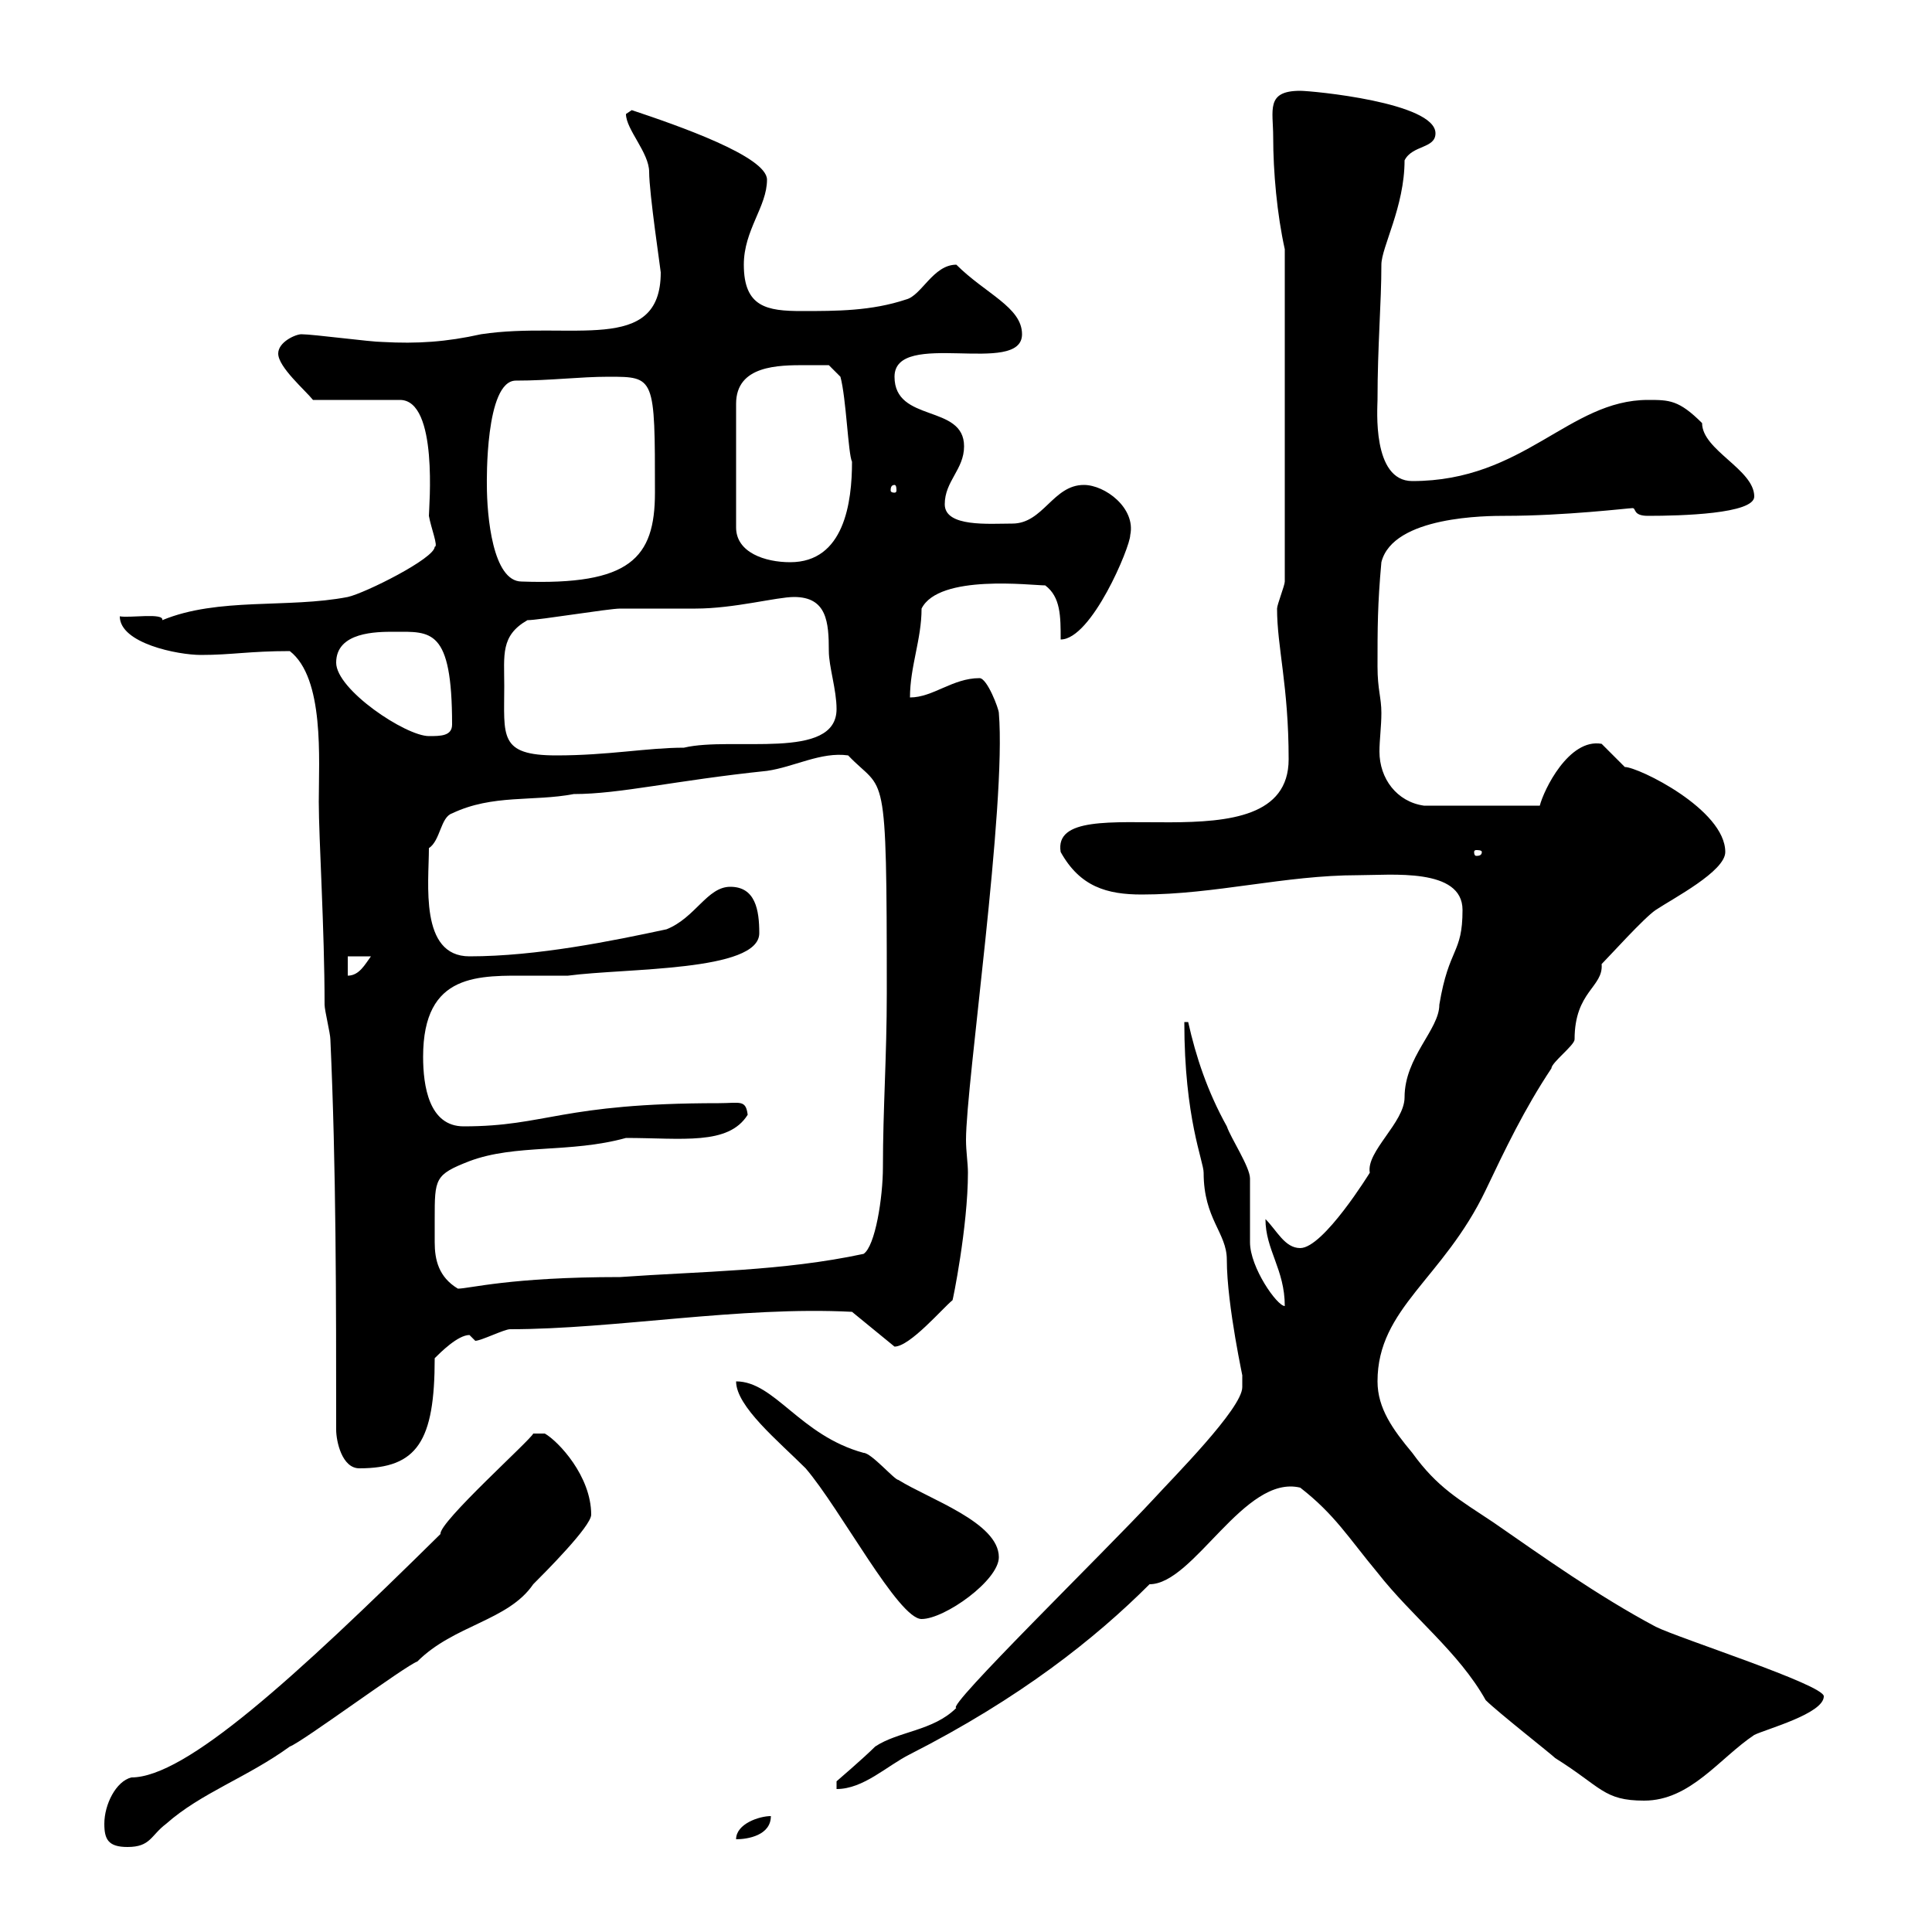 <svg xmlns="http://www.w3.org/2000/svg" xmlns:xlink="http://www.w3.org/1999/xlink" width="300" height="300"><path d="M16.20 283.20C16.20 285.60 16.80 286.80 19.80 286.80C23.40 286.80 23.40 285 25.80 283.20C31.20 278.40 38.40 276 45 271.20C46.80 270.60 63 258.60 64.80 258C70.50 252.30 78.90 251.70 82.80 246C84.60 244.20 91.80 237 91.80 235.20C91.80 229.20 86.70 223.80 84.60 222.60L82.80 222.60C82.50 223.50 68.10 236.40 68.40 238.20C45.60 260.70 28.80 276 20.40 276C18 276.60 16.20 280.20 16.20 283.20ZM119.70 282C117.90 282 114.30 283.20 114.30 285.60C116.10 285.60 119.70 285 119.70 282ZM201.90 231C207.30 235.20 209.40 238.80 213.90 244.20C219.30 251.10 226.50 256.50 230.70 264C232.50 265.80 240.90 272.40 241.50 273C248.70 277.50 249 279.60 255.30 279.60C262.50 279.60 267 273 272.40 269.40C274.20 268.50 283.20 266.10 283.20 263.40C283.20 261.60 260.70 254.40 257.10 252.60C248.10 247.80 239.70 241.80 231.90 236.40C226.50 232.80 223.20 231 219.30 225.60C216.30 222 213.90 218.70 213.90 214.50C213.90 203.10 224.10 198.60 230.70 184.80C233.70 178.50 236.70 172.20 240.90 165.90C240.90 165 244.50 162.30 244.50 161.40C244.50 153.90 249 153.30 248.70 149.70C249.90 148.50 255.30 142.50 257.10 141.30C259.80 139.50 267.90 135.30 267.90 132.30C267.90 125.70 254.40 119.10 252.30 119.10C252.30 119.10 248.70 115.50 248.70 115.50C243.60 114.60 239.70 122.70 239.10 125.10L221.10 125.10C216.90 124.50 214.20 120.90 214.20 116.70C214.20 114.90 214.50 112.80 214.50 110.70C214.50 108.30 213.90 107.10 213.90 103.50C213.90 97.50 213.90 93.90 214.50 87.30C216.30 80.10 231 80.10 233.70 80.10C243 80.10 252.90 78.90 253.50 78.90C254.10 78.90 253.50 80.10 255.90 80.10C261 80.10 272.40 79.80 272.40 77.10C272.40 72.90 264.30 69.90 264.30 65.70C260.70 62.10 259.20 62.10 255.90 62.10C243.60 62.10 236.70 74.70 219.30 74.70C213 74.70 213.90 63.30 213.90 62.10C213.90 53.70 214.50 47.10 214.50 41.10C214.50 38.40 218.10 32.10 218.10 24.90C219.30 22.50 222.90 23.10 222.90 20.70C222.90 15.90 203.70 14.10 201.90 14.10C196.50 14.10 197.70 17.10 197.70 21.30C197.70 26.70 198.30 33.30 199.50 38.70L199.50 90.30C199.50 90.90 198.30 93.90 198.30 94.50C198.30 100.50 200.10 106.50 200.10 117.90C200.10 135.60 162.90 121.50 164.70 132.30C167.70 137.70 171.90 138.90 177.30 138.90C188.70 138.90 199.50 135.90 210.90 135.90C216 135.90 227.10 134.70 227.10 141.30C227.10 148.20 225 147 223.50 156C223.50 159.90 218.10 164.10 218.10 170.40C218.10 174.30 212.10 178.80 212.70 182.10C212.70 182.10 205.50 193.80 201.90 193.80C199.50 193.80 198.30 191.10 196.50 189.30C196.50 194.10 199.50 197.10 199.50 202.80C198.30 202.80 194.10 196.80 194.10 192.90C194.10 192 194.10 183.90 194.10 183C194.10 181.20 191.10 176.70 190.50 174.90C187.50 169.50 185.70 164.10 184.50 158.70L183.90 158.70C183.90 173.70 186.90 180.30 186.90 182.10C186.90 189.30 190.50 191.40 190.50 195.60C190.50 202.80 193.20 214.80 192.90 213.60C192.90 213.60 192.90 214.50 192.90 215.40C192.90 218.70 182.10 229.50 179.10 232.80C171.60 240.90 146.70 265.20 148.50 265.20C144.90 268.80 139.50 268.80 135.90 271.20C134.10 273 129.90 276.60 129.90 276.60L129.90 277.80C134.10 277.80 137.70 274.20 141.30 272.40C158.40 263.70 170.10 254.40 178.50 246C185.40 246 193.20 228.90 201.90 231ZM114.30 214.50C114.30 218.40 120.90 223.80 125.10 228C130.50 234.30 139.50 251.40 143.10 251.40C146.70 251.40 155.10 245.40 155.10 241.80C155.10 236.40 144.30 232.80 139.50 229.80C138.90 229.80 135.30 225.60 134.10 225.60C124.20 222.90 120.30 214.50 114.30 214.50ZM52.20 222C52.20 223.80 53.10 228 55.80 228C64.80 228 67.50 223.80 67.50 210.90C68.40 210 71.10 207.30 72.90 207.30C72.90 207.30 73.80 208.20 73.80 208.20C74.70 208.20 78.30 206.40 79.20 206.40C95.40 206.40 114.90 202.80 132.30 203.70L138.90 209.10C141.30 209.10 146.40 203.10 147.90 201.90C147.90 202.20 150.30 190.50 150.30 182.10C150.30 180.60 150 178.80 150 177C150 168.30 156.30 125.10 155.10 110.70C155.10 110.10 153.30 105.30 152.10 105.30C147.90 105.30 144.90 108.30 141.30 108.30C141.30 103.50 143.10 99.30 143.10 94.50C145.80 89.10 160.20 90.90 162.30 90.90C164.70 92.70 164.70 95.70 164.70 99.30C169.50 99.30 175.50 84.90 175.50 83.10C176.40 78.90 171.60 75.30 168.30 75.30C163.50 75.30 162 81.30 157.20 81.30C153.60 81.30 146.70 81.90 146.70 78.30C146.70 74.70 149.70 72.90 149.70 69.30C149.70 62.70 138.90 65.70 138.90 58.50C138.90 51 158.70 58.50 158.70 51.90C158.70 47.70 153 45.60 148.50 41.10C144.90 41.10 143.10 45.90 140.70 46.50C135.30 48.30 129.90 48.30 124.50 48.30C119.10 48.30 115.50 47.70 115.50 41.10C115.50 35.70 119.10 32.10 119.10 27.90C119.10 24.30 105.30 19.50 98.10 17.10C98.10 17.10 97.20 17.70 97.20 17.70C97.20 20.10 100.80 23.70 100.80 26.70C100.80 30 102.60 42 102.60 42.30C102.60 55.20 88.50 49.80 74.70 51.90C69.30 53.10 64.80 53.40 59.40 53.10C57.60 53.10 48.60 51.90 46.80 51.90C45.90 51.90 43.20 53.10 43.20 54.90C43.20 57 47.40 60.60 48.60 62.10L62.10 62.10C68.10 62.10 66.60 78.90 66.60 80.10C66.90 81.90 68.10 84.90 67.50 84.90C67.50 86.70 56.70 92.10 54 92.70C44.70 94.50 33.90 92.70 25.20 96.30C25.50 95.10 20.10 96 18.60 95.70C18.60 99.90 27.60 101.70 31.20 101.70C36 101.70 38.70 101.10 45 101.10C50.40 105.30 49.50 117.90 49.50 124.50C49.50 130.20 50.40 144.30 50.40 156C50.40 156.90 51.30 160.50 51.30 161.40C52.20 181.20 52.20 201.90 52.20 222ZM67.50 189.30C67.50 183 67.50 182.40 72.90 180.30C80.10 177.60 88.50 179.10 97.20 176.70C105.90 176.70 113.10 177.90 116.10 173.10C115.80 170.70 114.90 171.30 111.60 171.30C87 171.30 84.90 174.90 72 174.90C66.60 174.90 65.70 168.60 65.70 164.10C65.70 150.90 74.40 151.50 82.50 151.50C84.60 151.50 86.40 151.50 88.20 151.50C97.20 150.30 117.90 150.90 117.90 144.90C117.90 141.30 117.30 137.70 113.40 137.70C109.80 137.70 108 142.50 103.50 144.30C95.10 146.10 83.40 148.50 72.90 148.50C65.10 148.50 66.60 137.10 66.60 131.70C68.40 130.50 68.40 126.90 70.20 126.30C76.50 123.30 82.80 124.50 89.10 123.30C96.30 123.30 104.70 121.20 119.10 119.70C123.30 119.10 127.50 116.70 131.70 117.30C137.40 123.30 137.70 117.90 137.70 154.20C137.70 164.10 137.10 172.20 137.10 181.20C137.10 186 135.90 193.50 134.10 194.70C121.50 197.40 108.90 197.40 96.30 198.30C79.20 198.30 72.90 200.10 71.10 200.10C68.10 198.30 67.50 195.60 67.50 192.90C67.50 191.70 67.50 190.20 67.50 189.30ZM54 148.50L57.60 148.50C56.70 149.70 55.80 151.50 54 151.50ZM230.10 132.30C230.10 132.90 229.50 132.90 229.20 132.90C229.20 132.90 228.90 132.90 228.90 132.30C228.90 132 229.20 132 229.20 132C229.50 132 230.10 132 230.10 132.30ZM78.30 106.50C78.30 101.70 77.70 98.70 81.90 96.30C83.70 96.30 94.50 94.50 96.30 94.50C97.20 94.50 107.10 94.50 108 94.50C114 94.50 120.60 92.70 123.30 92.70C128.40 92.70 128.70 96.60 128.70 101.10C128.70 103.50 129.90 107.10 129.90 110.10C129.90 118.20 113.70 114.30 106.20 116.10C100.50 116.10 94.50 117.30 86.40 117.30C77.40 117.30 78.30 114.30 78.30 106.50ZM52.20 102.90C52.20 98.10 58.50 98.10 61.20 98.10C66.90 98.10 70.20 97.50 70.20 112.50C70.20 114.30 68.40 114.30 66.60 114.30C63 114.30 52.20 107.10 52.20 102.90ZM75.60 75.30C75.60 75 75.30 59.10 80.10 59.10C85.50 59.10 90 58.50 94.50 58.50C101.70 58.50 101.70 58.50 101.70 76.50C101.70 86.70 97.80 90.90 81 90.30C76.50 90.30 75.60 80.10 75.60 75.30ZM125.10 56.70C126.30 56.70 128.70 56.70 128.70 56.70L130.50 58.50C131.40 61.80 131.70 70.50 132.30 71.70C132.30 78 131.10 87.30 122.70 87.30C118.80 87.30 114.30 85.80 114.30 81.90L114.30 62.70C114.30 56.70 120.90 56.70 125.10 56.70ZM138.90 75.30C139.20 75.30 139.20 75.90 139.20 76.20C139.20 76.20 139.20 76.50 138.90 76.50C138.30 76.50 138.30 76.20 138.30 76.20C138.30 75.90 138.30 75.30 138.90 75.30Z"/></svg>